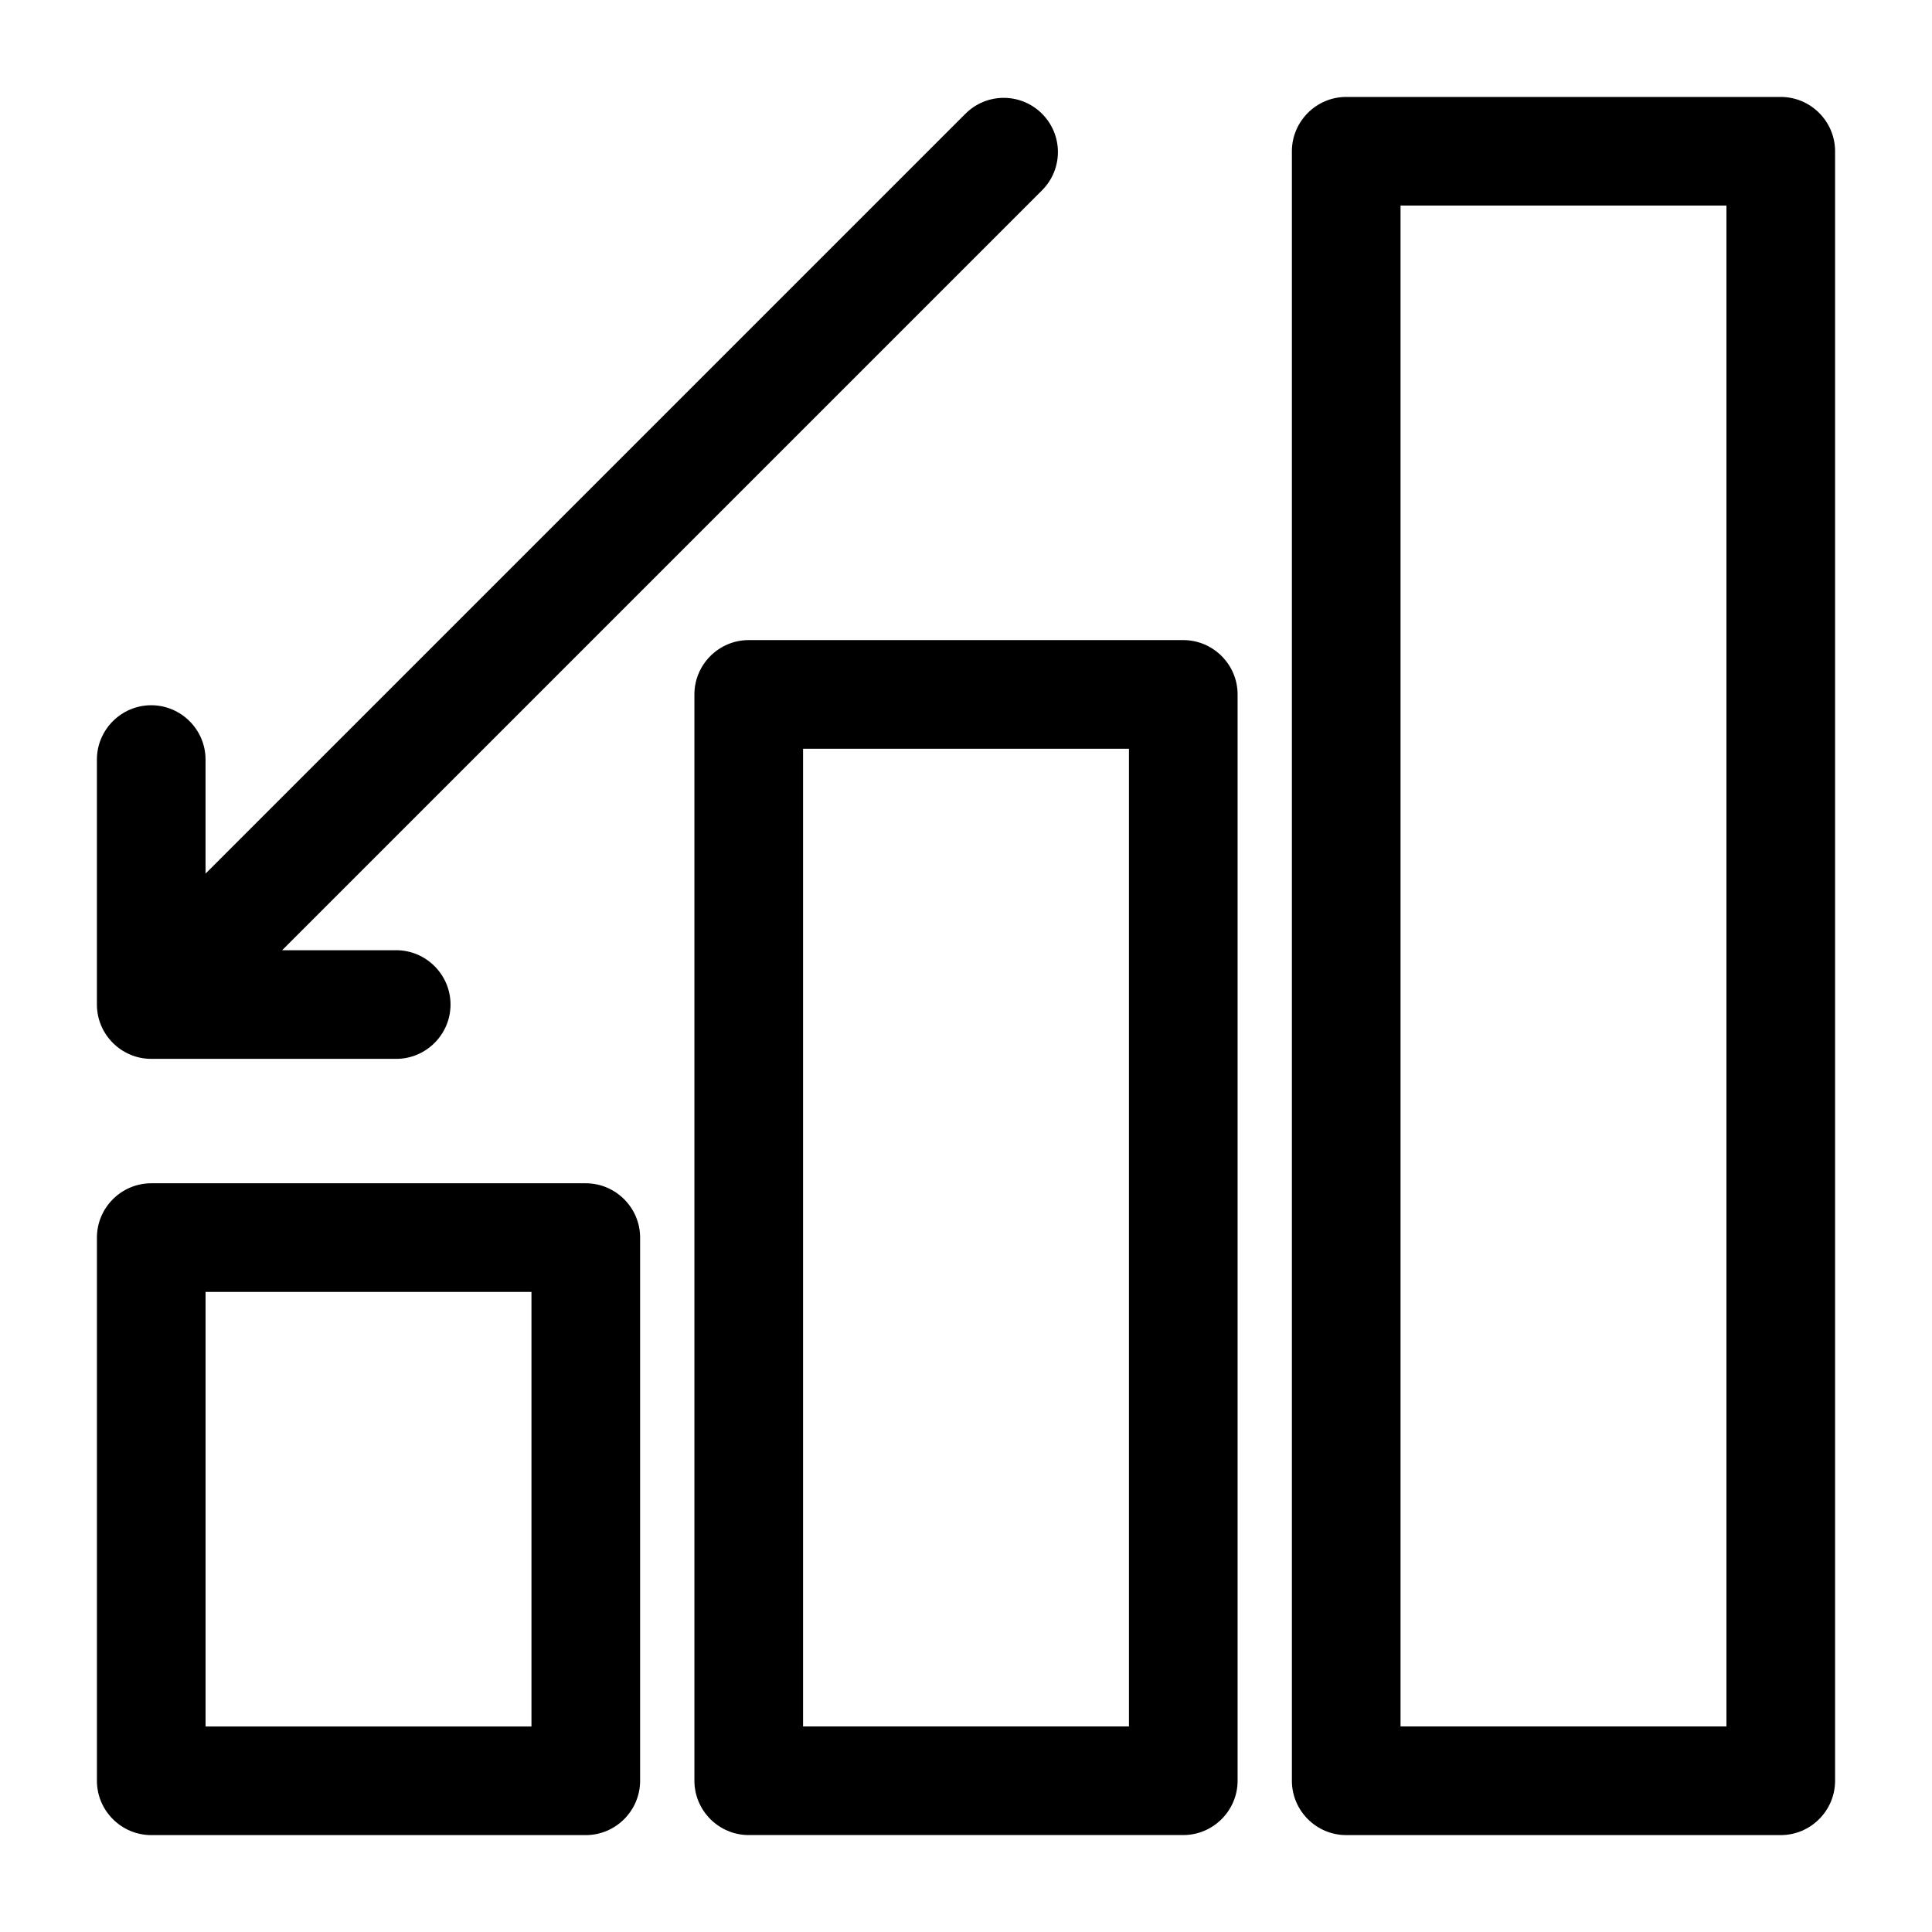 <?xml version="1.0" encoding="UTF-8"?>
<!-- Uploaded to: SVG Repo, www.svgrepo.com, Generator: SVG Repo Mixer Tools -->
<svg fill="#000000" width="800px" height="800px" version="1.1" viewBox="144 144 512 512" xmlns="http://www.w3.org/2000/svg">
 <g>
  <path d="m615.92 169.69h-115.16c-7.918 0-14.395 6.477-14.395 14.395v431.84c0 7.918 6.477 14.395 14.395 14.395h115.16c7.918 0 14.395-6.477 14.395-14.395v-431.84c0-7.918-6.481-14.395-14.395-14.395zm-14.395 431.84h-86.367v-403.05h86.367z"/>
  <path d="m457.58 313.63h-115.16c-7.918 0-14.395 6.477-14.395 14.395v287.89c0 7.918 6.477 14.395 14.395 14.395h115.16c7.918 0 14.395-6.477 14.395-14.395v-287.89c0-7.918-6.481-14.395-14.395-14.395zm-14.395 287.89h-86.367v-259.1h86.367z"/>
  <path d="m299.24 457.58h-115.16c-7.918 0-14.395 6.477-14.395 14.395v143.95c0 7.918 6.477 14.395 14.395 14.395h115.16c7.918 0 14.395-6.477 14.395-14.395v-143.95c0-7.918-6.481-14.395-14.395-14.395zm-14.395 143.95h-86.367v-115.16h86.367z"/>
  <path d="m184.08 424.61h64.918c7.918 0 14.395-6.477 14.395-14.395s-6.477-14.395-14.395-14.395h-30.23l201.38-201.38c5.613-5.613 5.613-14.684 0-20.297-5.613-5.613-14.684-5.613-20.297 0l-201.38 201.38v-30.23c0-7.918-6.477-14.395-14.395-14.395s-14.395 6.477-14.395 14.395v64.918c0 7.922 6.477 14.398 14.395 14.398z"/>
 </g>
</svg>